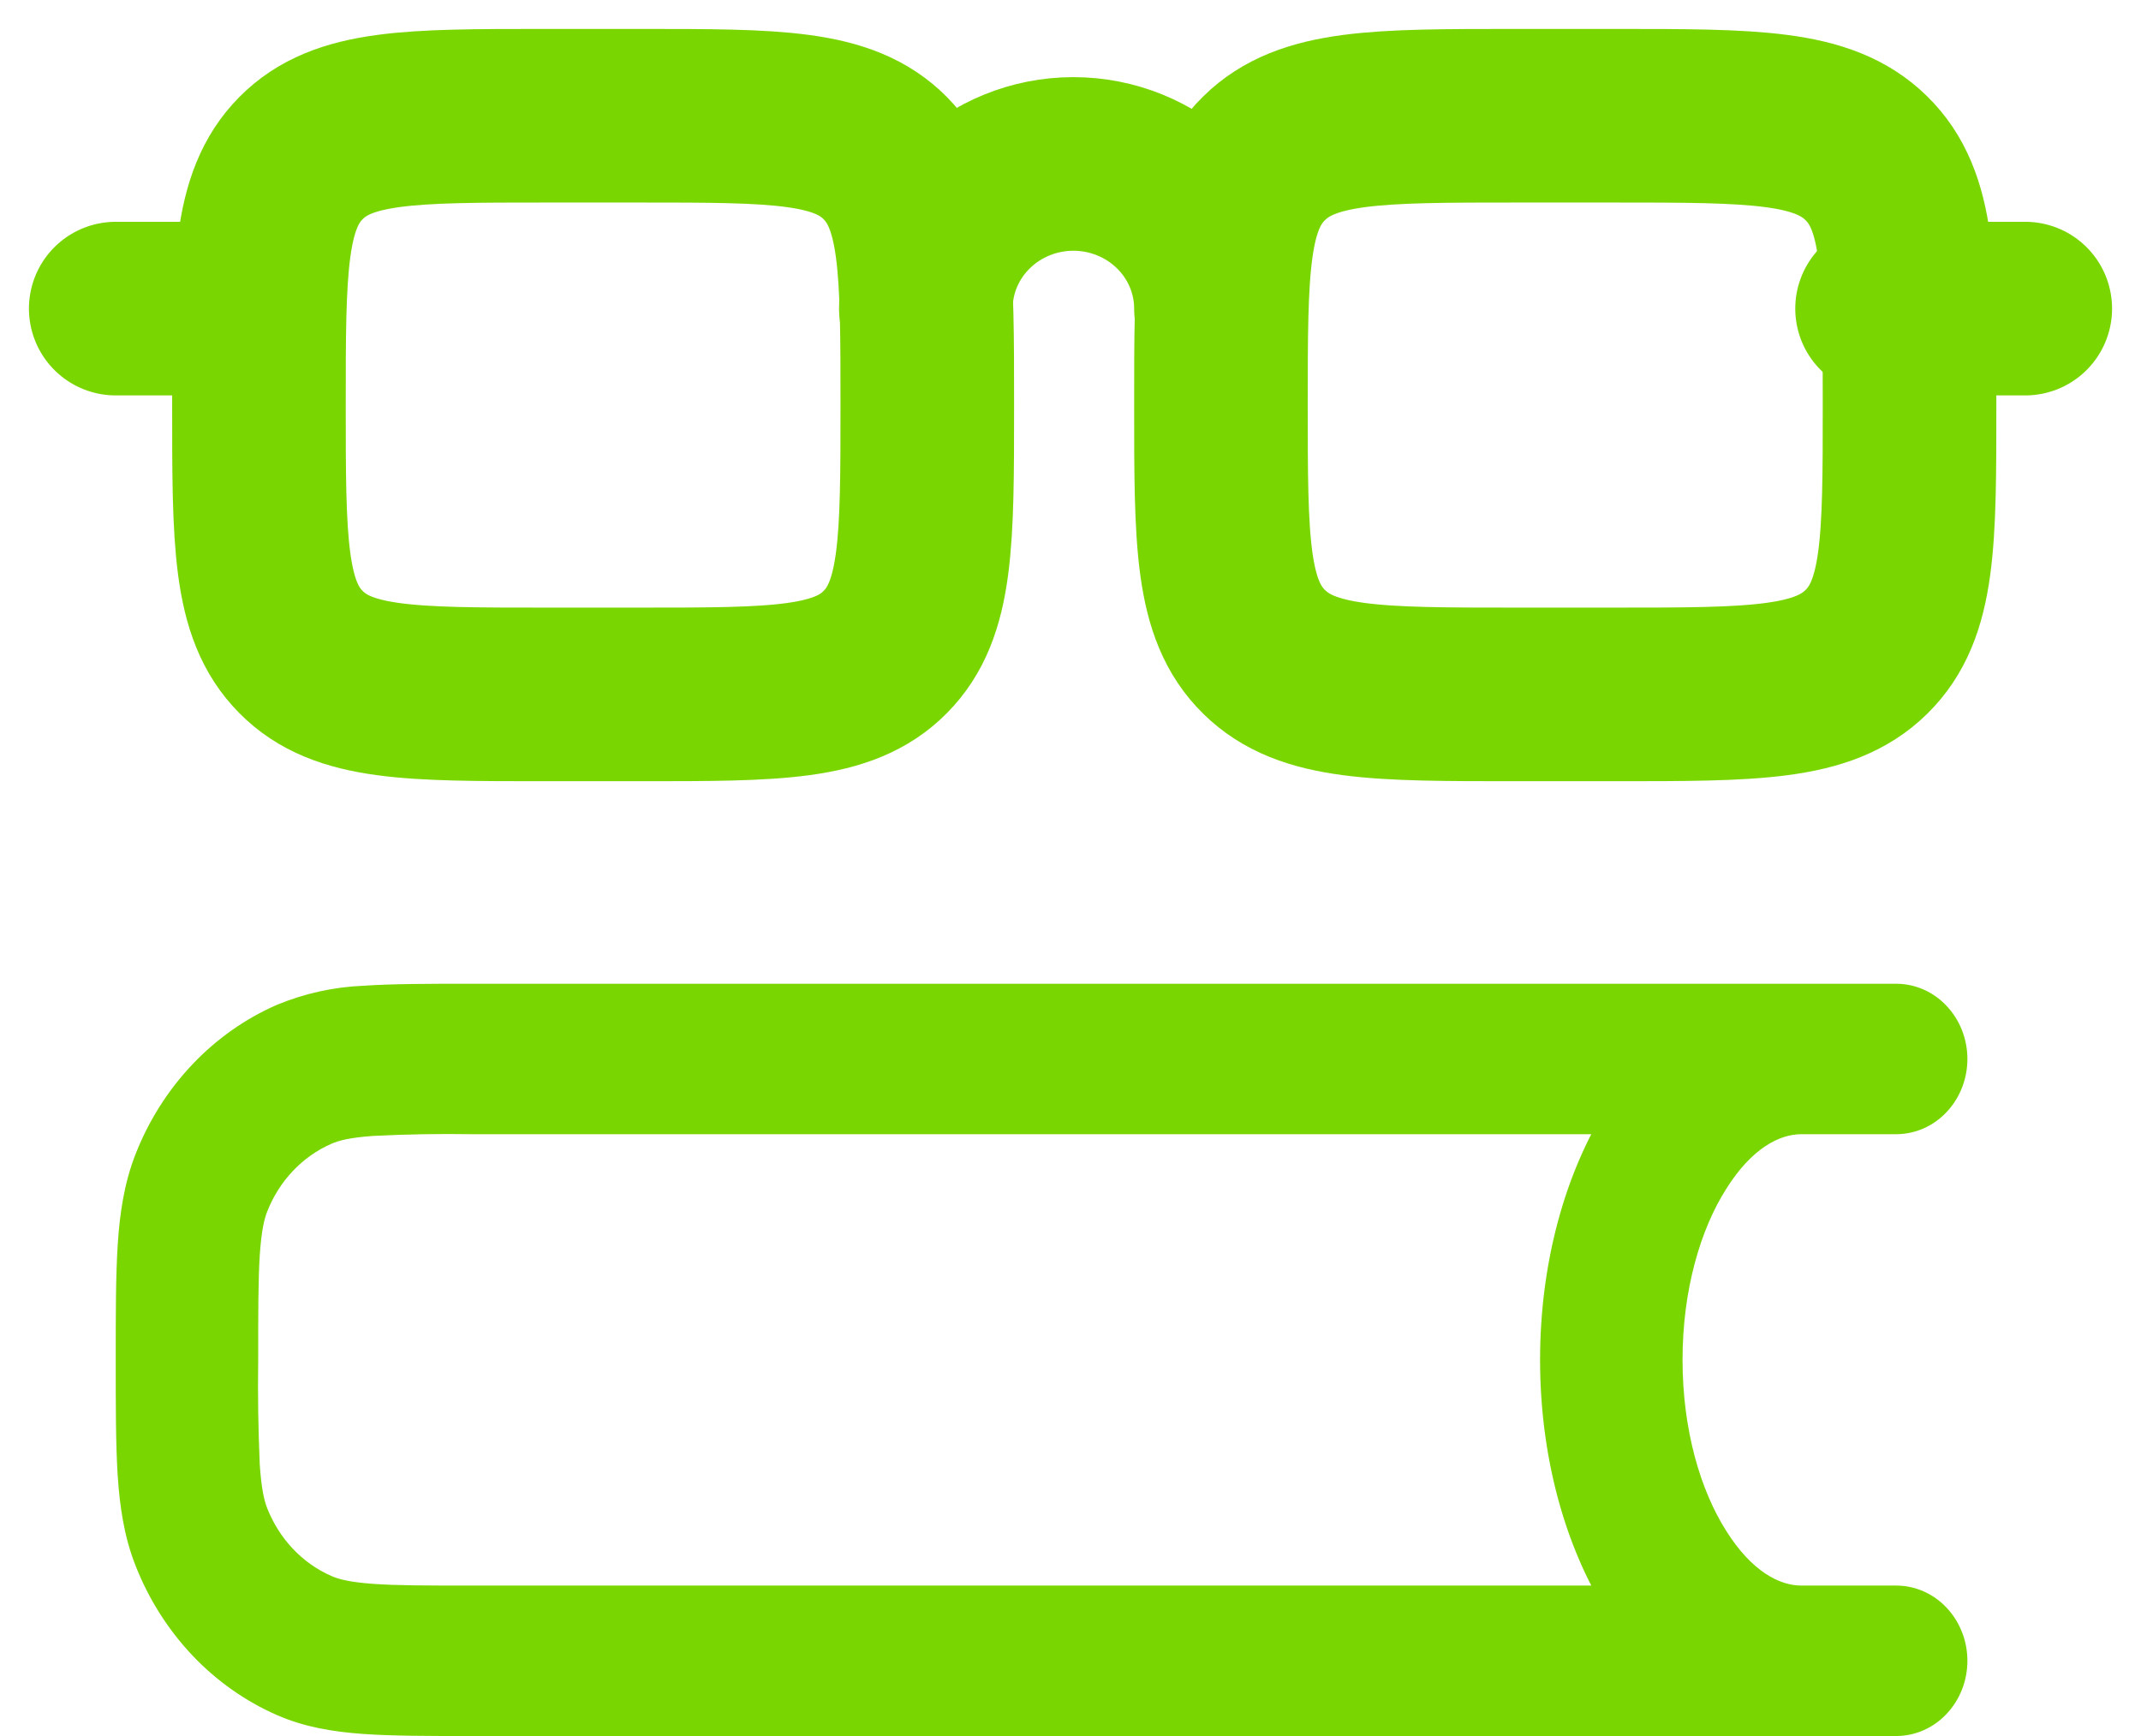 <?xml version="1.0" encoding="UTF-8"?> <svg xmlns="http://www.w3.org/2000/svg" width="37" height="30" viewBox="0 0 37 30" fill="none"><path d="M4.475 5.333H2M35 5.333H32.525M11.075 12H9.425C7.092 12 5.925 12 5.201 11.267C4.475 10.537 4.475 9.358 4.475 7C4.475 4.642 4.475 3.465 5.201 2.733C5.924 2 7.09 2 9.425 2H11.075C13.408 2 14.575 2 15.299 2.733C16.025 3.465 16.025 4.643 16.025 7C16.025 9.357 16.025 10.535 15.299 11.267C14.576 12 13.41 12 11.075 12Z" stroke="#7AD601" stroke-width="3" stroke-linecap="round" stroke-linejoin="round"></path><path d="M32.769 19.6C33.096 19.6 33.409 19.463 33.639 19.219C33.87 18.975 34 18.645 34 18.3C34 17.955 33.87 17.625 33.639 17.381C33.409 17.137 33.096 17 32.769 17V19.6ZM32.769 30C33.096 30 33.409 29.863 33.639 29.619C33.87 29.375 34 29.045 34 28.7C34 28.355 33.87 28.025 33.639 27.781C33.409 27.537 33.096 27.4 32.769 27.4V30ZM31.128 30C31.455 30 31.768 29.863 31.998 29.619C32.229 29.375 32.359 29.045 32.359 28.7C32.359 28.355 32.229 28.025 31.998 27.781C31.768 27.537 31.455 27.4 31.128 27.4V30ZM31.128 19.6C31.455 19.6 31.768 19.463 31.998 19.219C32.229 18.975 32.359 18.645 32.359 18.3C32.359 17.955 32.229 17.625 31.998 17.381C31.768 17.137 31.455 17 31.128 17V19.6ZM2 23.5C2 24.29 2 24.947 2.033 25.485C2.069 26.034 2.144 26.554 2.343 27.057L4.617 26.062C4.565 25.928 4.517 25.726 4.489 25.308C4.463 24.706 4.453 24.103 4.462 23.5H2ZM8.154 27.4C7.373 27.4 6.848 27.4 6.442 27.37C6.047 27.341 5.855 27.291 5.728 27.235L4.786 29.638C5.262 29.846 5.755 29.927 6.275 29.964C6.784 30 7.407 30 8.154 30V27.4ZM2.343 27.057C2.57 27.635 2.904 28.161 3.322 28.604C3.741 29.047 4.239 29.398 4.786 29.638L5.728 27.235C5.479 27.126 5.253 26.967 5.062 26.765C4.872 26.564 4.721 26.325 4.617 26.062L2.343 27.057ZM8.154 17C7.406 17 6.784 17 6.275 17.035C5.765 17.056 5.262 17.168 4.786 17.364L5.728 19.765C5.855 19.709 6.047 19.659 6.442 19.63C7.012 19.601 7.583 19.591 8.154 19.6V17ZM4.462 23.5C4.462 22.675 4.462 22.12 4.489 21.692C4.517 21.274 4.565 21.072 4.617 20.938L2.343 19.943C2.146 20.446 2.069 20.966 2.034 21.515C2 22.053 2 22.711 2 23.5H4.462ZM4.786 17.364C4.239 17.603 3.741 17.954 3.322 18.397C2.903 18.839 2.57 19.365 2.343 19.943L4.617 20.938C4.826 20.406 5.225 19.985 5.728 19.765L4.786 17.364ZM32.769 17H8.154V19.6H32.769V17ZM8.154 30H32.769V27.4H8.154V30ZM31.128 27.4C30.761 27.4 30.278 27.164 29.832 26.455C29.389 25.757 29.077 24.715 29.077 23.5H26.615C26.615 25.157 27.037 26.715 27.784 27.898C28.524 29.071 29.683 30 31.128 30V27.4ZM29.077 23.5C29.077 22.285 29.389 21.243 29.832 20.545C30.278 19.834 30.761 19.6 31.128 19.6V17C29.683 17 28.524 17.929 27.784 19.102C27.037 20.285 26.615 21.843 26.615 23.5H29.077Z" fill="#7AD601"></path><path d="M21.1 5.333C21.1 4.67 20.831 4.034 20.353 3.566C19.875 3.097 19.226 2.833 18.55 2.833C17.874 2.833 17.225 3.097 16.747 3.566C16.269 4.034 16 4.67 16 5.333M26.2 12H27.9C30.304 12 31.506 12 32.252 11.267C33 10.535 33 9.357 33 7C33 4.643 33 3.465 32.252 2.733C31.507 2 30.305 2 27.9 2H26.2C23.796 2 22.594 2 21.848 2.733C21.1 3.465 21.1 4.643 21.1 7C21.1 9.357 21.1 10.535 21.848 11.267C22.594 12 23.796 12 26.2 12Z" stroke="#7AD601" stroke-width="3" stroke-linecap="round" stroke-linejoin="round"></path></svg> 